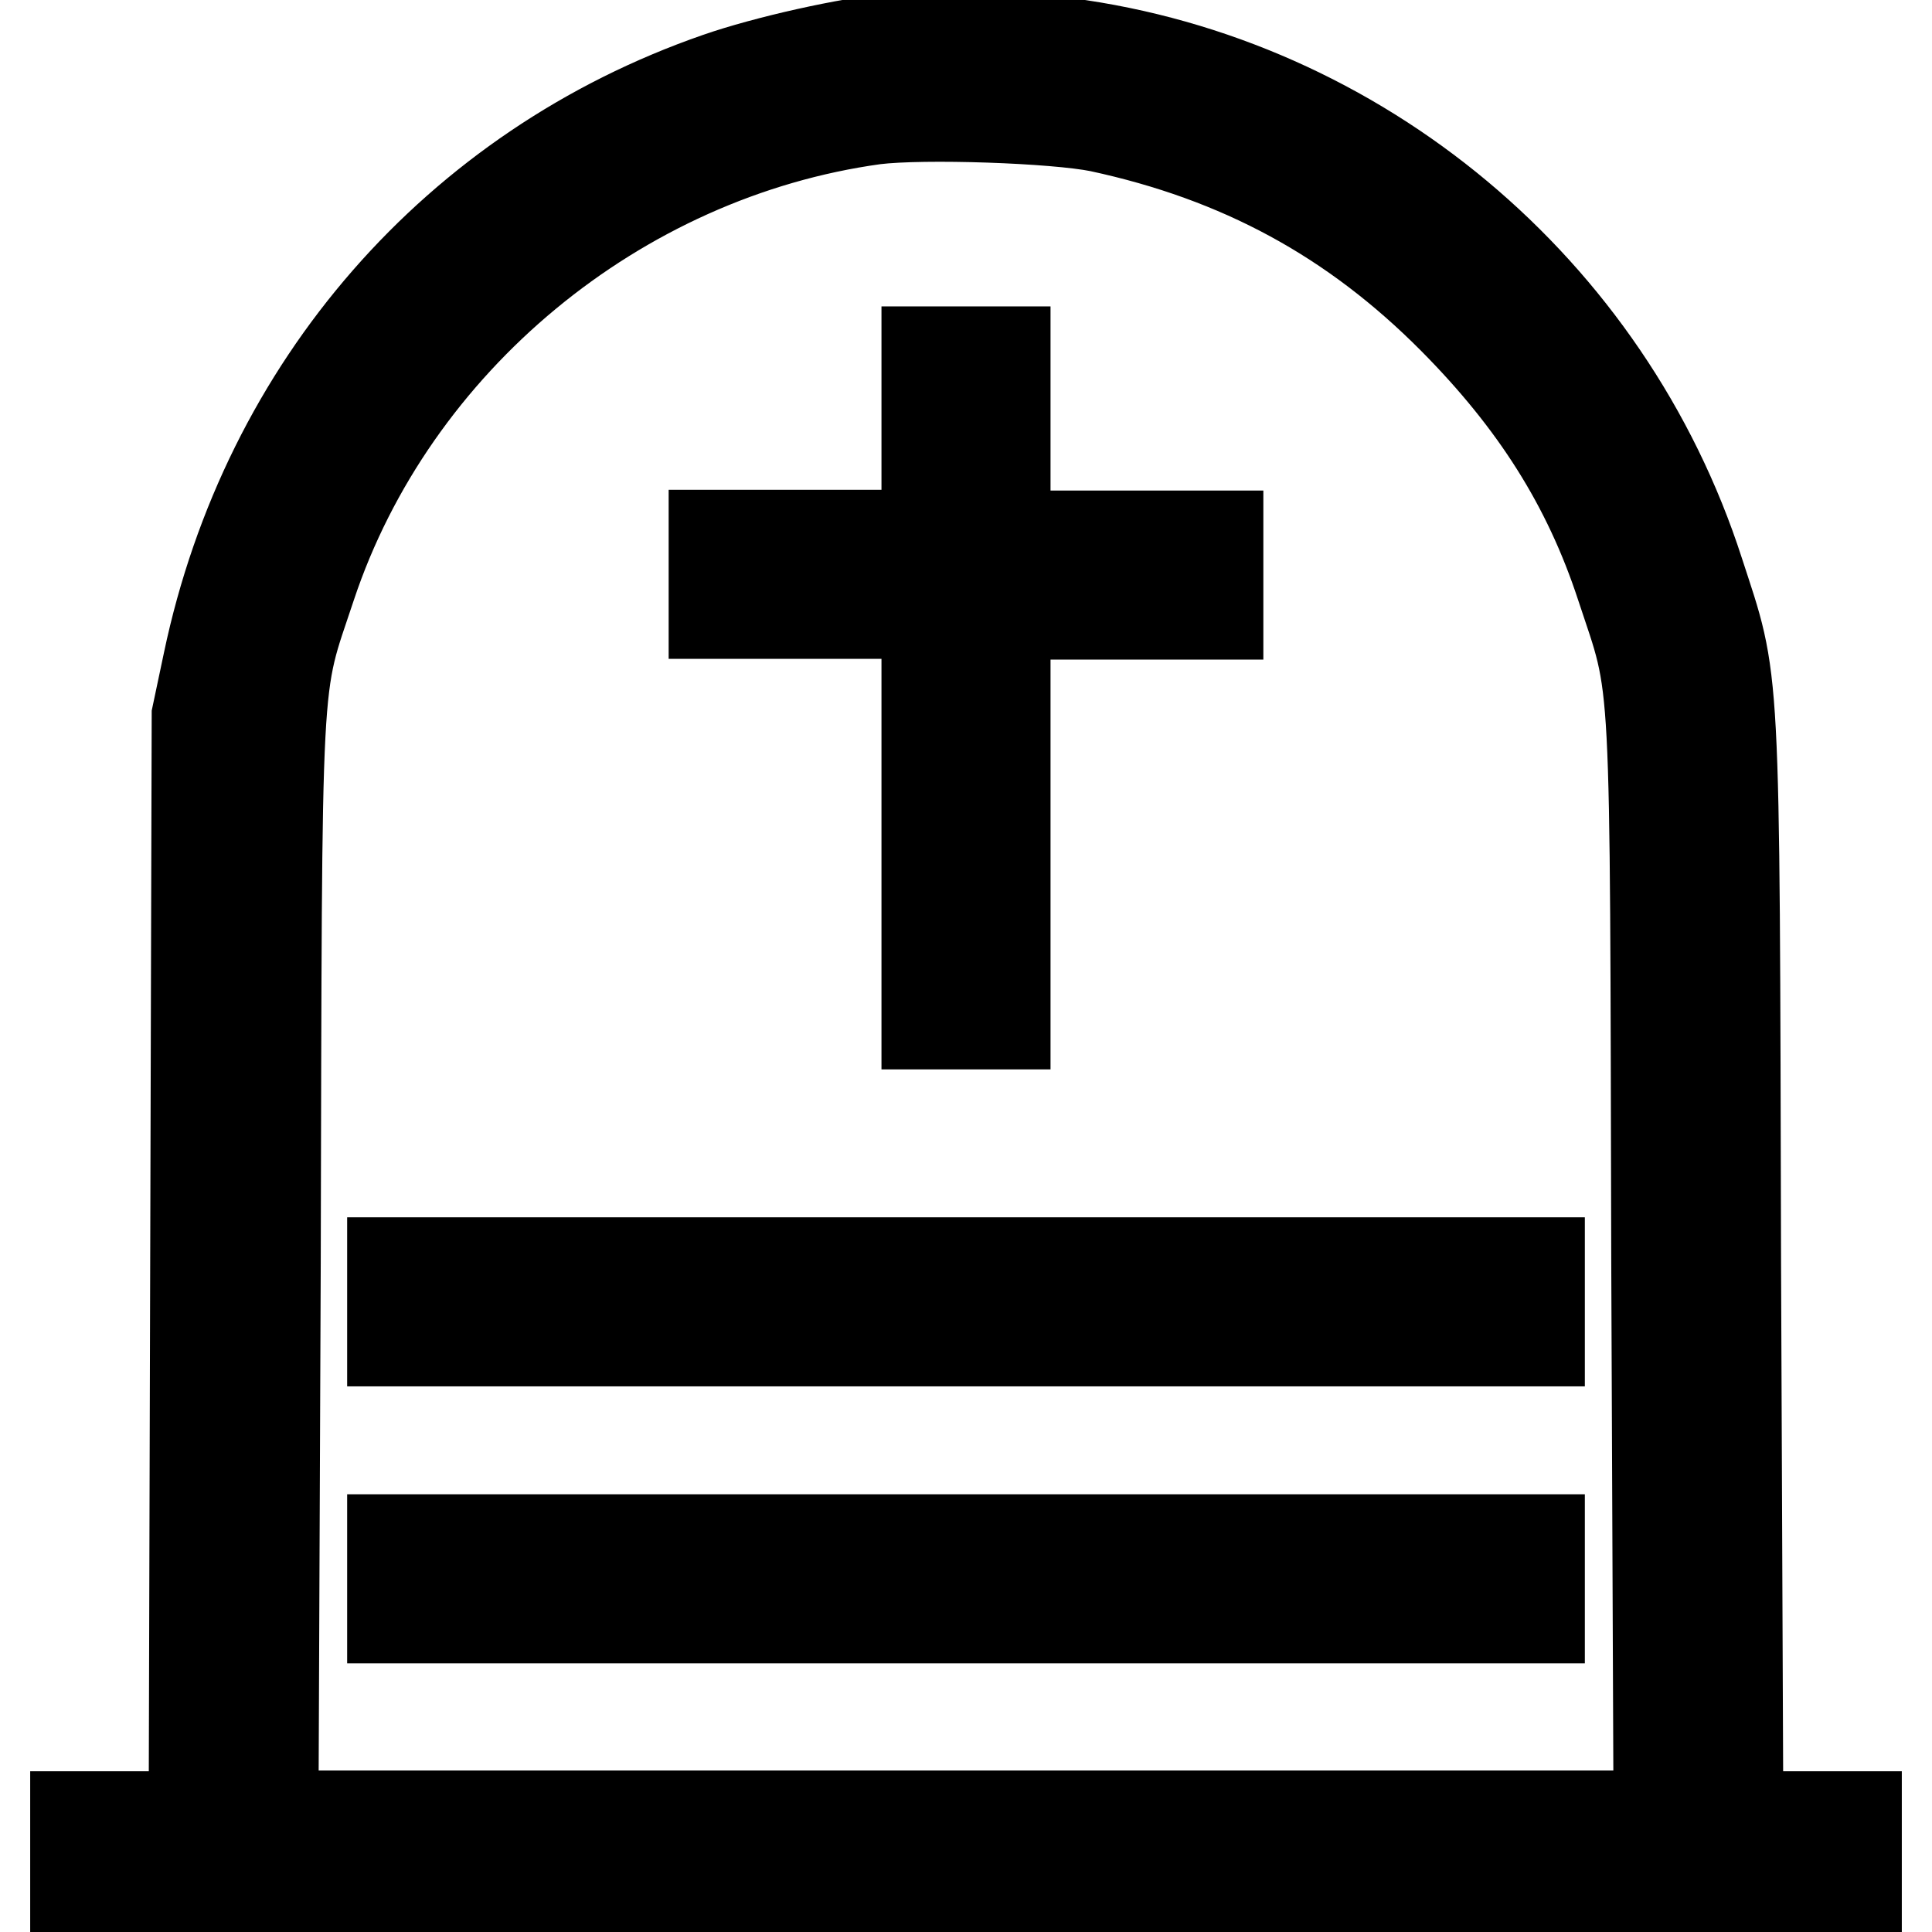 <?xml version="1.0" encoding="utf-8"?>
<!-- Svg Vector Icons : http://www.onlinewebfonts.com/icon -->
<!DOCTYPE svg PUBLIC "-//W3C//DTD SVG 1.1//EN" "http://www.w3.org/Graphics/SVG/1.1/DTD/svg11.dtd">
<svg version="1.1" xmlns="http://www.w3.org/2000/svg" xmlns:xlink="http://www.w3.org/1999/xlink" x="0px" y="0px" viewBox="0 0 256 256" enable-background="new 0 0 256 256" xml:space="preserve">
<g><g><g><path stroke-width="12" fill-opacity="0" stroke="#000000"  d="M118.5,5.1c-6,0.5-17.1,3-23.4,5.2c-34.6,12-59.8,40.8-67.5,77.4l-1.5,7.1l-0.2,72.9l-0.2,73h-7.8H10v5.2v5.2h118h118v-5.2v-5.2h-7.9h-7.8l-0.3-73c-0.2-81.2,0-76.8-4.9-91.9c-12.1-37.5-45-65-83.9-70.1C134.8,4.8,124.9,4.6,118.5,5.1z M145.7,16.8c18.6,4,33.6,12.1,46.9,25.5c10.8,10.9,17.8,21.9,22.2,35.3c4.8,14.6,4.5,8.5,4.7,89.8l0.3,73.2H128H36.2l0.3-73.2c0.2-81.4-0.1-75.3,4.7-89.8c10.8-32.4,40.6-57.1,74.7-61.8C122.4,15,139.8,15.6,145.7,16.8z"/><path stroke-width="12" fill-opacity="0" stroke="#000000"  d="M122.8,58.8v12.1h-14.1H94.6v5.2v5.2h14.1h14.1v27.2v27.2h5.2h5.2v-27.2V81.4h14.1h14.1v-5.2v-5.2h-14.1h-14.1V58.8V46.6H128h-5.2V58.8z"/><path stroke-width="12" fill-opacity="0" stroke="#000000"  d="M52,172.5v5.2h76h76v-5.2v-5.2h-76H52V172.5z"/><path stroke-width="12" fill-opacity="0" stroke="#000000"  d="M52,209.2v5.2h76h76v-5.2V204h-76H52V209.2z"/></g></g></g>
</svg>
